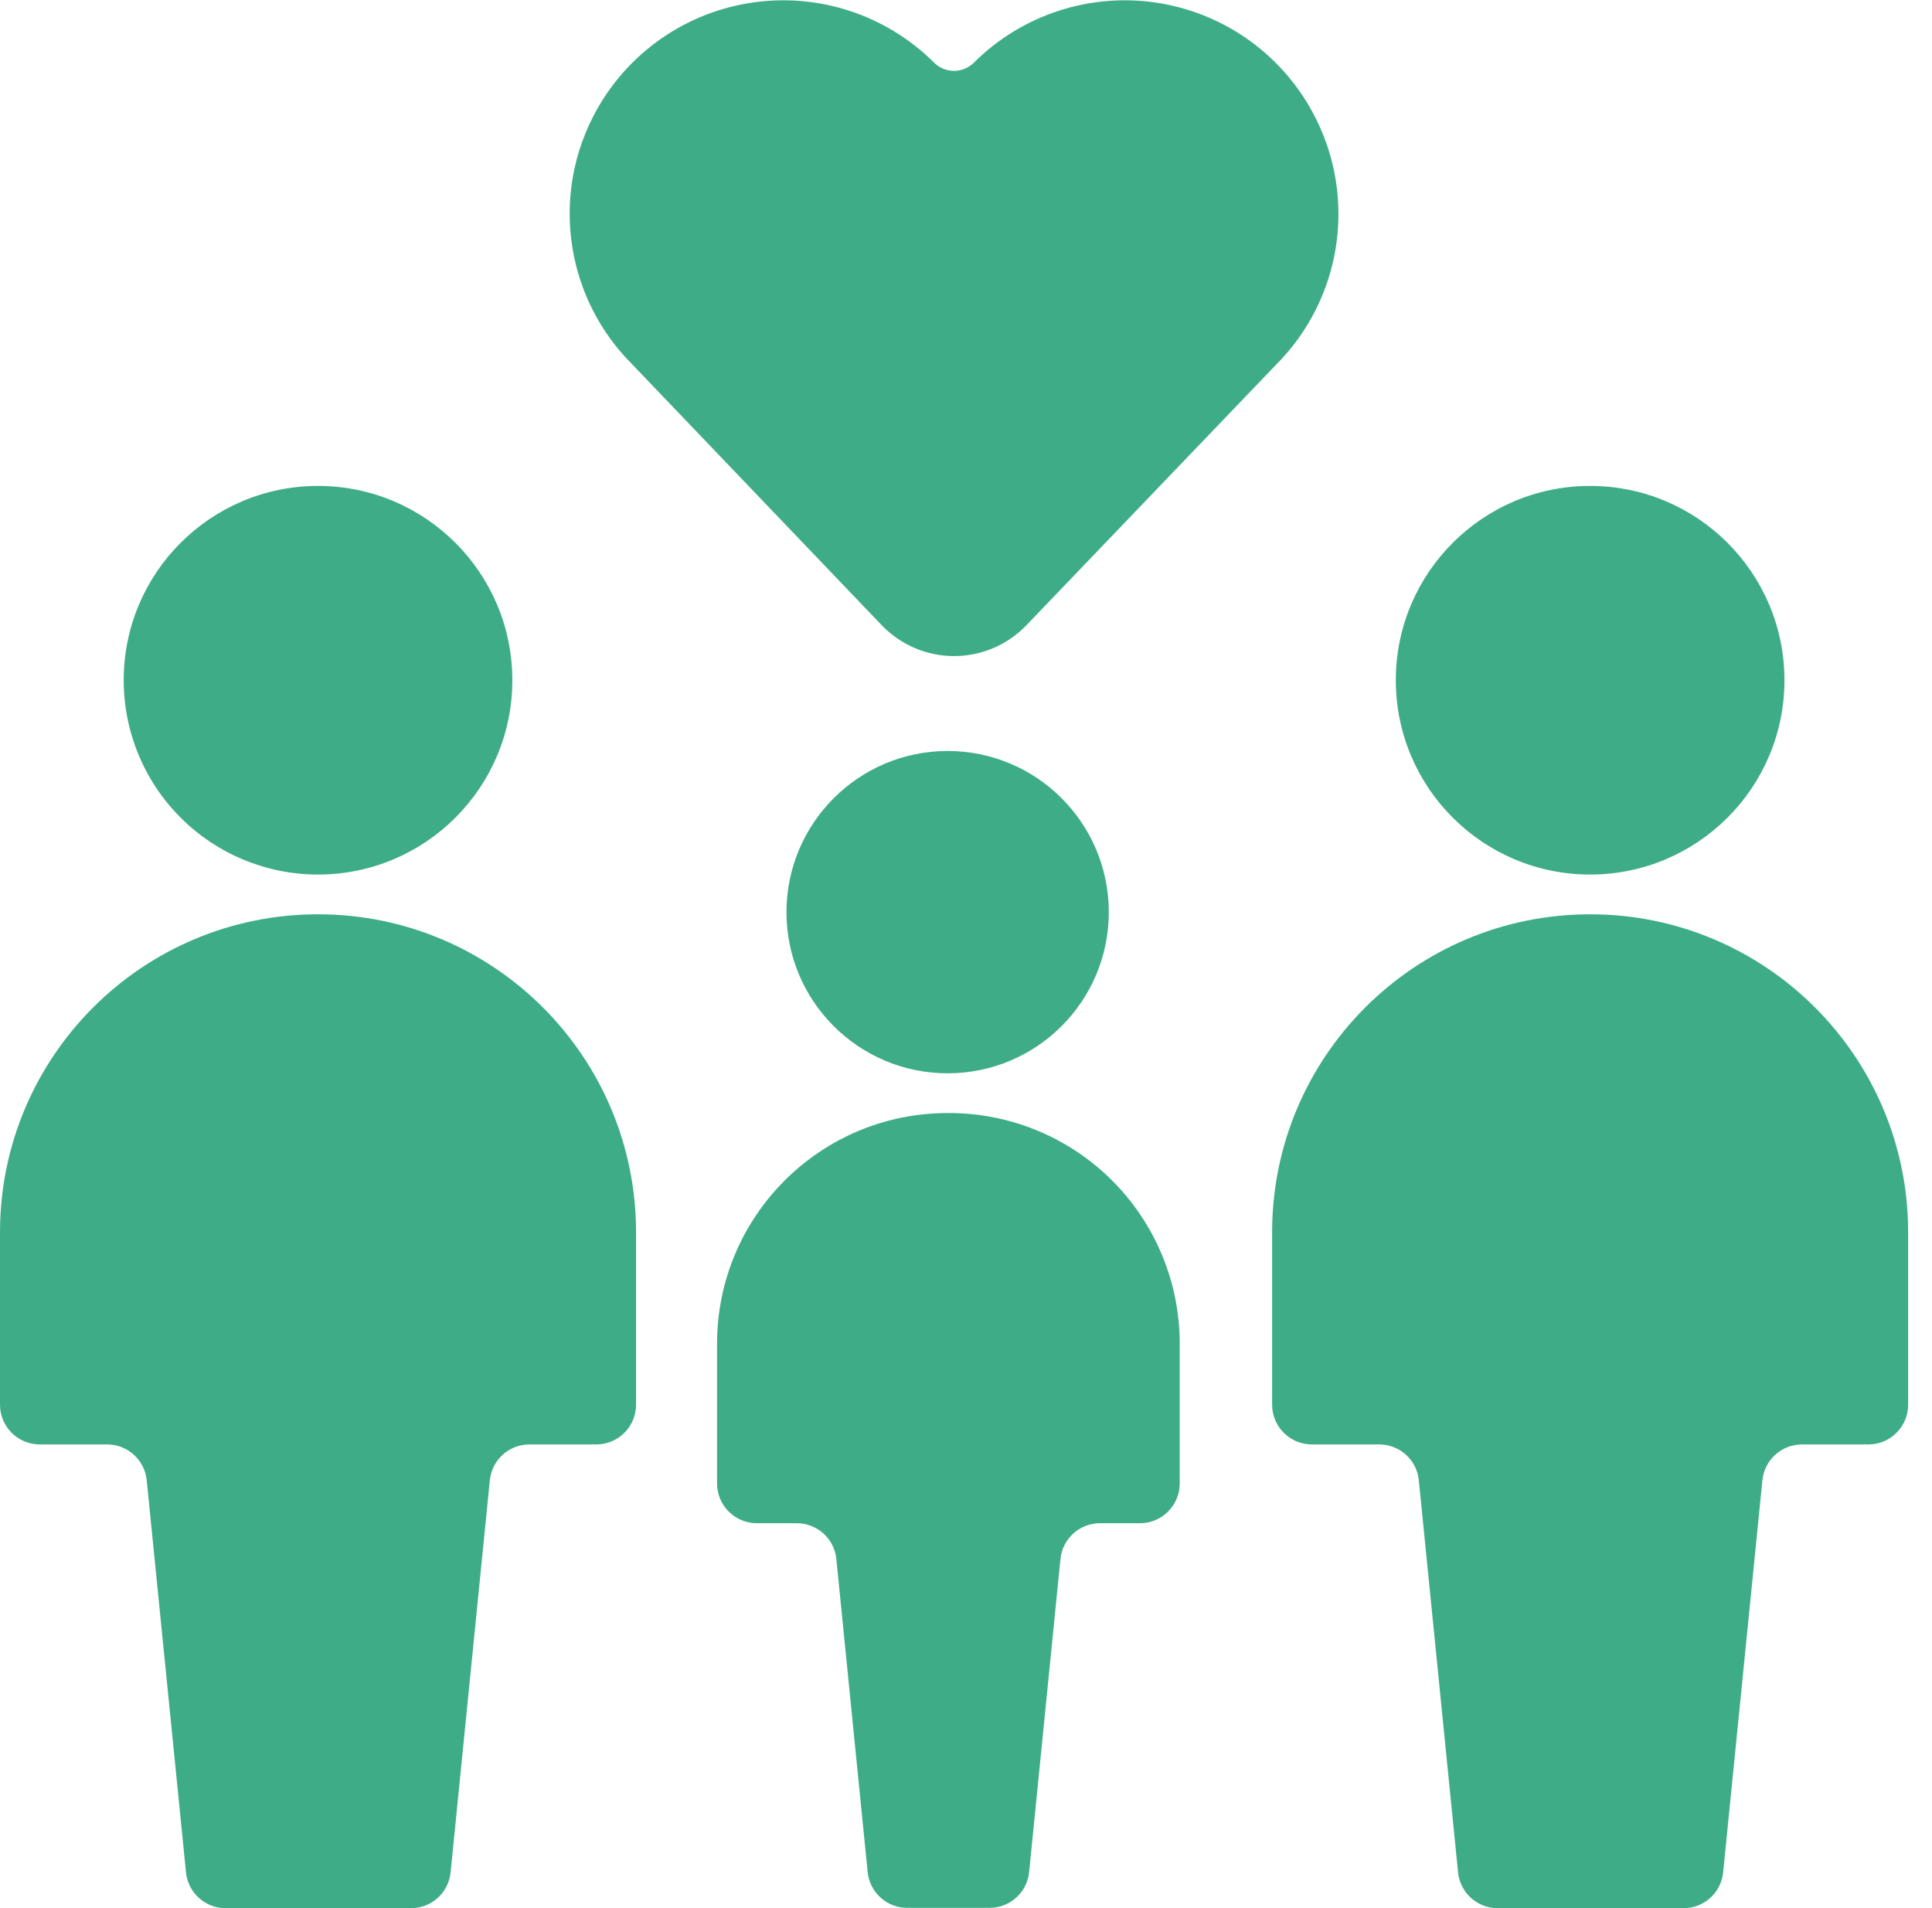 <svg xmlns="http://www.w3.org/2000/svg" viewBox="0 0 81 80">
    <g fill="none" fill-rule="evenodd">
        <g fill="#3ead87" fill-rule="nonzero">
            <path d="M36.97 26.217c.792.824 1.887 1.29 3.03 1.29 1.143 0 2.238-.466 3.03-1.29l10.467-10.923C56.222 12.569 56.894 8.403 55.163 4.96 53.876 2.388 51.432.591 48.593.129 45.755-.333 42.867.596 40.83 2.627c-.461.459-1.206.459-1.667 0C37.127.596 34.239-.333 31.4.129 28.561.591 26.117 2.388 24.83 4.96c-1.723 3.436-1.051 7.589 1.667 10.307l10.473 10.95zM13.333 36.667C17.833 36.667 21.48 33.019 21.48 28.52c0-4.499-3.647-8.147-8.147-8.147-4.499 0-8.147 3.647-8.147 8.147 0 2.161.858 4.233 2.386 5.761 1.528 1.528 3.6 2.386 5.761 2.386zM13.333 38.333C5.97 38.333 0 44.303 0 51.667v7.227C0 59.814.746 60.56 1.667 60.56h2.817c.859-.004 1.581.645 1.667 1.5l1.647 16.443c.086.855.808 1.504 1.667 1.5h7.76c.859.004 1.581-.645 1.667-1.5L20.537 62.06c.086-.855.808-1.504 1.667-1.5H25c.92 0 1.667-.746 1.667-1.667v-7.227c0-7.364-5.97-13.333-13.333-13.333zM66.667 36.667c4.499 0 8.147-3.647 8.147-8.147 0-4.499-3.647-8.147-8.147-8.147C62.167 20.373 58.52 24.021 58.52 28.52c0 4.499 3.647 8.147 8.147 8.147zM66.667 38.333c-7.364 0-13.333 5.97-13.333 13.333v7.227C53.333 59.814 54.08 60.56 55 60.56h2.817c.859-.004 1.581.645 1.667 1.5L61.13 78.503c.086.855.808 1.504 1.667 1.5h7.78c.859.004 1.581-.645 1.667-1.5L73.89 62.06c.086-.855.808-1.504 1.667-1.5h2.777C79.254 60.56 80 59.814 80 58.893v-7.227c0-7.364-5.97-13.333-13.333-13.333zM32.973 38.243C32.973 41.975 35.998 45 39.73 45c3.732 0 6.757-3.025 6.757-6.757 0-3.732-3.025-6.757-6.757-6.757-3.731.002-6.755 3.026-6.757 6.757zM39.73 46.666c-5.339 0-9.667 4.328-9.667 9.667v5.863c0 .92.746 1.667 1.667 1.667h1.667c.859-.004 1.581.645 1.667 1.5L36.377 78.49c.086.855.808 1.504 1.667 1.5H41.48c.859.004 1.581-.645 1.667-1.5L44.46 65.363c.086-.855.808-1.504 1.667-1.5h1.667c.92 0 1.667-.746 1.667-1.667v-5.863c0-2.575-1.027-5.043-2.854-6.858-1.827-1.815-4.302-2.826-6.876-2.809z"/>
        </g>
    </g>
</svg>
